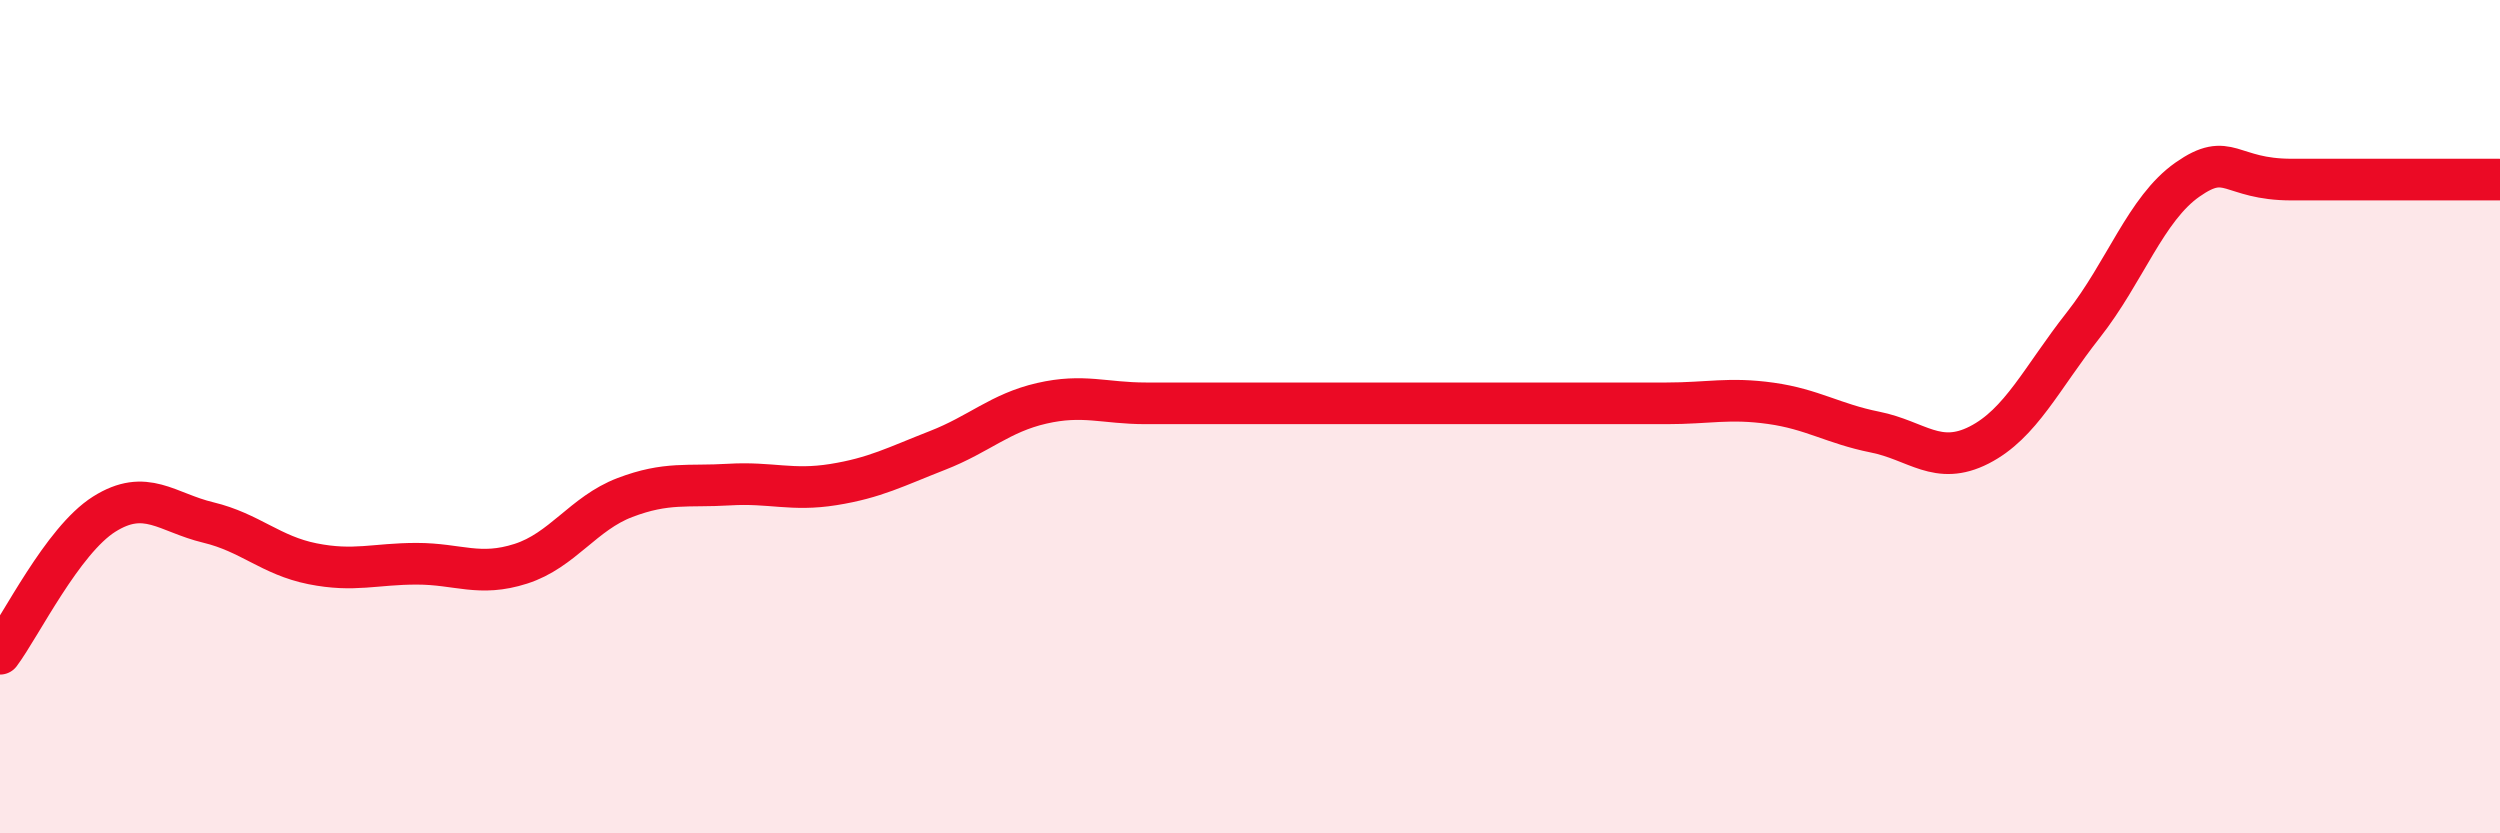 
    <svg width="60" height="20" viewBox="0 0 60 20" xmlns="http://www.w3.org/2000/svg">
      <path
        d="M 0,15.69 C 0.5,15.02 1.5,12.97 2.5,12.34 C 3.5,11.71 4,12.3 5,12.54 C 6,12.78 6.5,13.33 7.5,13.53 C 8.5,13.73 9,13.53 10,13.53 C 11,13.53 11.5,13.85 12.5,13.53 C 13.5,13.21 14,12.32 15,11.94 C 16,11.56 16.5,11.69 17.5,11.63 C 18.5,11.57 19,11.79 20,11.63 C 21,11.47 21.5,11.2 22.5,10.81 C 23.5,10.42 24,9.91 25,9.68 C 26,9.45 26.5,9.68 27.5,9.68 C 28.5,9.68 29,9.68 30,9.68 C 31,9.68 31.5,9.68 32.5,9.68 C 33.5,9.68 34,9.68 35,9.68 C 36,9.68 36.5,9.68 37.5,9.68 C 38.5,9.68 39,9.68 40,9.68 C 41,9.68 41.5,9.54 42.5,9.68 C 43.5,9.82 44,10.17 45,10.37 C 46,10.57 46.5,11.19 47.5,10.68 C 48.5,10.17 49,9.07 50,7.8 C 51,6.53 51.5,5.01 52.5,4.31 C 53.5,3.61 53.5,4.31 55,4.31 C 56.5,4.31 59,4.31 60,4.31L60 20L0 20Z"
        fill="#EB0A25"
        opacity="0.1"
        stroke-linecap="round"
        stroke-linejoin="round"
      />
      <path
        d="M 0,15.69 C 0.5,15.02 1.5,12.97 2.5,12.34 C 3.5,11.71 4,12.3 5,12.54 C 6,12.78 6.5,13.33 7.5,13.53 C 8.5,13.73 9,13.53 10,13.53 C 11,13.53 11.5,13.85 12.5,13.53 C 13.5,13.21 14,12.32 15,11.94 C 16,11.56 16.5,11.69 17.5,11.63 C 18.5,11.57 19,11.79 20,11.63 C 21,11.47 21.5,11.2 22.5,10.81 C 23.5,10.42 24,9.91 25,9.68 C 26,9.45 26.5,9.68 27.5,9.68 C 28.5,9.68 29,9.68 30,9.68 C 31,9.68 31.5,9.68 32.5,9.68 C 33.5,9.68 34,9.68 35,9.68 C 36,9.68 36.5,9.68 37.5,9.68 C 38.5,9.68 39,9.68 40,9.68 C 41,9.68 41.5,9.54 42.5,9.68 C 43.5,9.82 44,10.17 45,10.37 C 46,10.57 46.5,11.19 47.5,10.68 C 48.5,10.17 49,9.07 50,7.8 C 51,6.53 51.5,5.01 52.5,4.31 C 53.5,3.61 53.5,4.31 55,4.31 C 56.5,4.31 59,4.31 60,4.31"
        stroke="#EB0A25"
        stroke-width="1"
        fill="none"
        stroke-linecap="round"
        stroke-linejoin="round"
      />
    </svg>
  